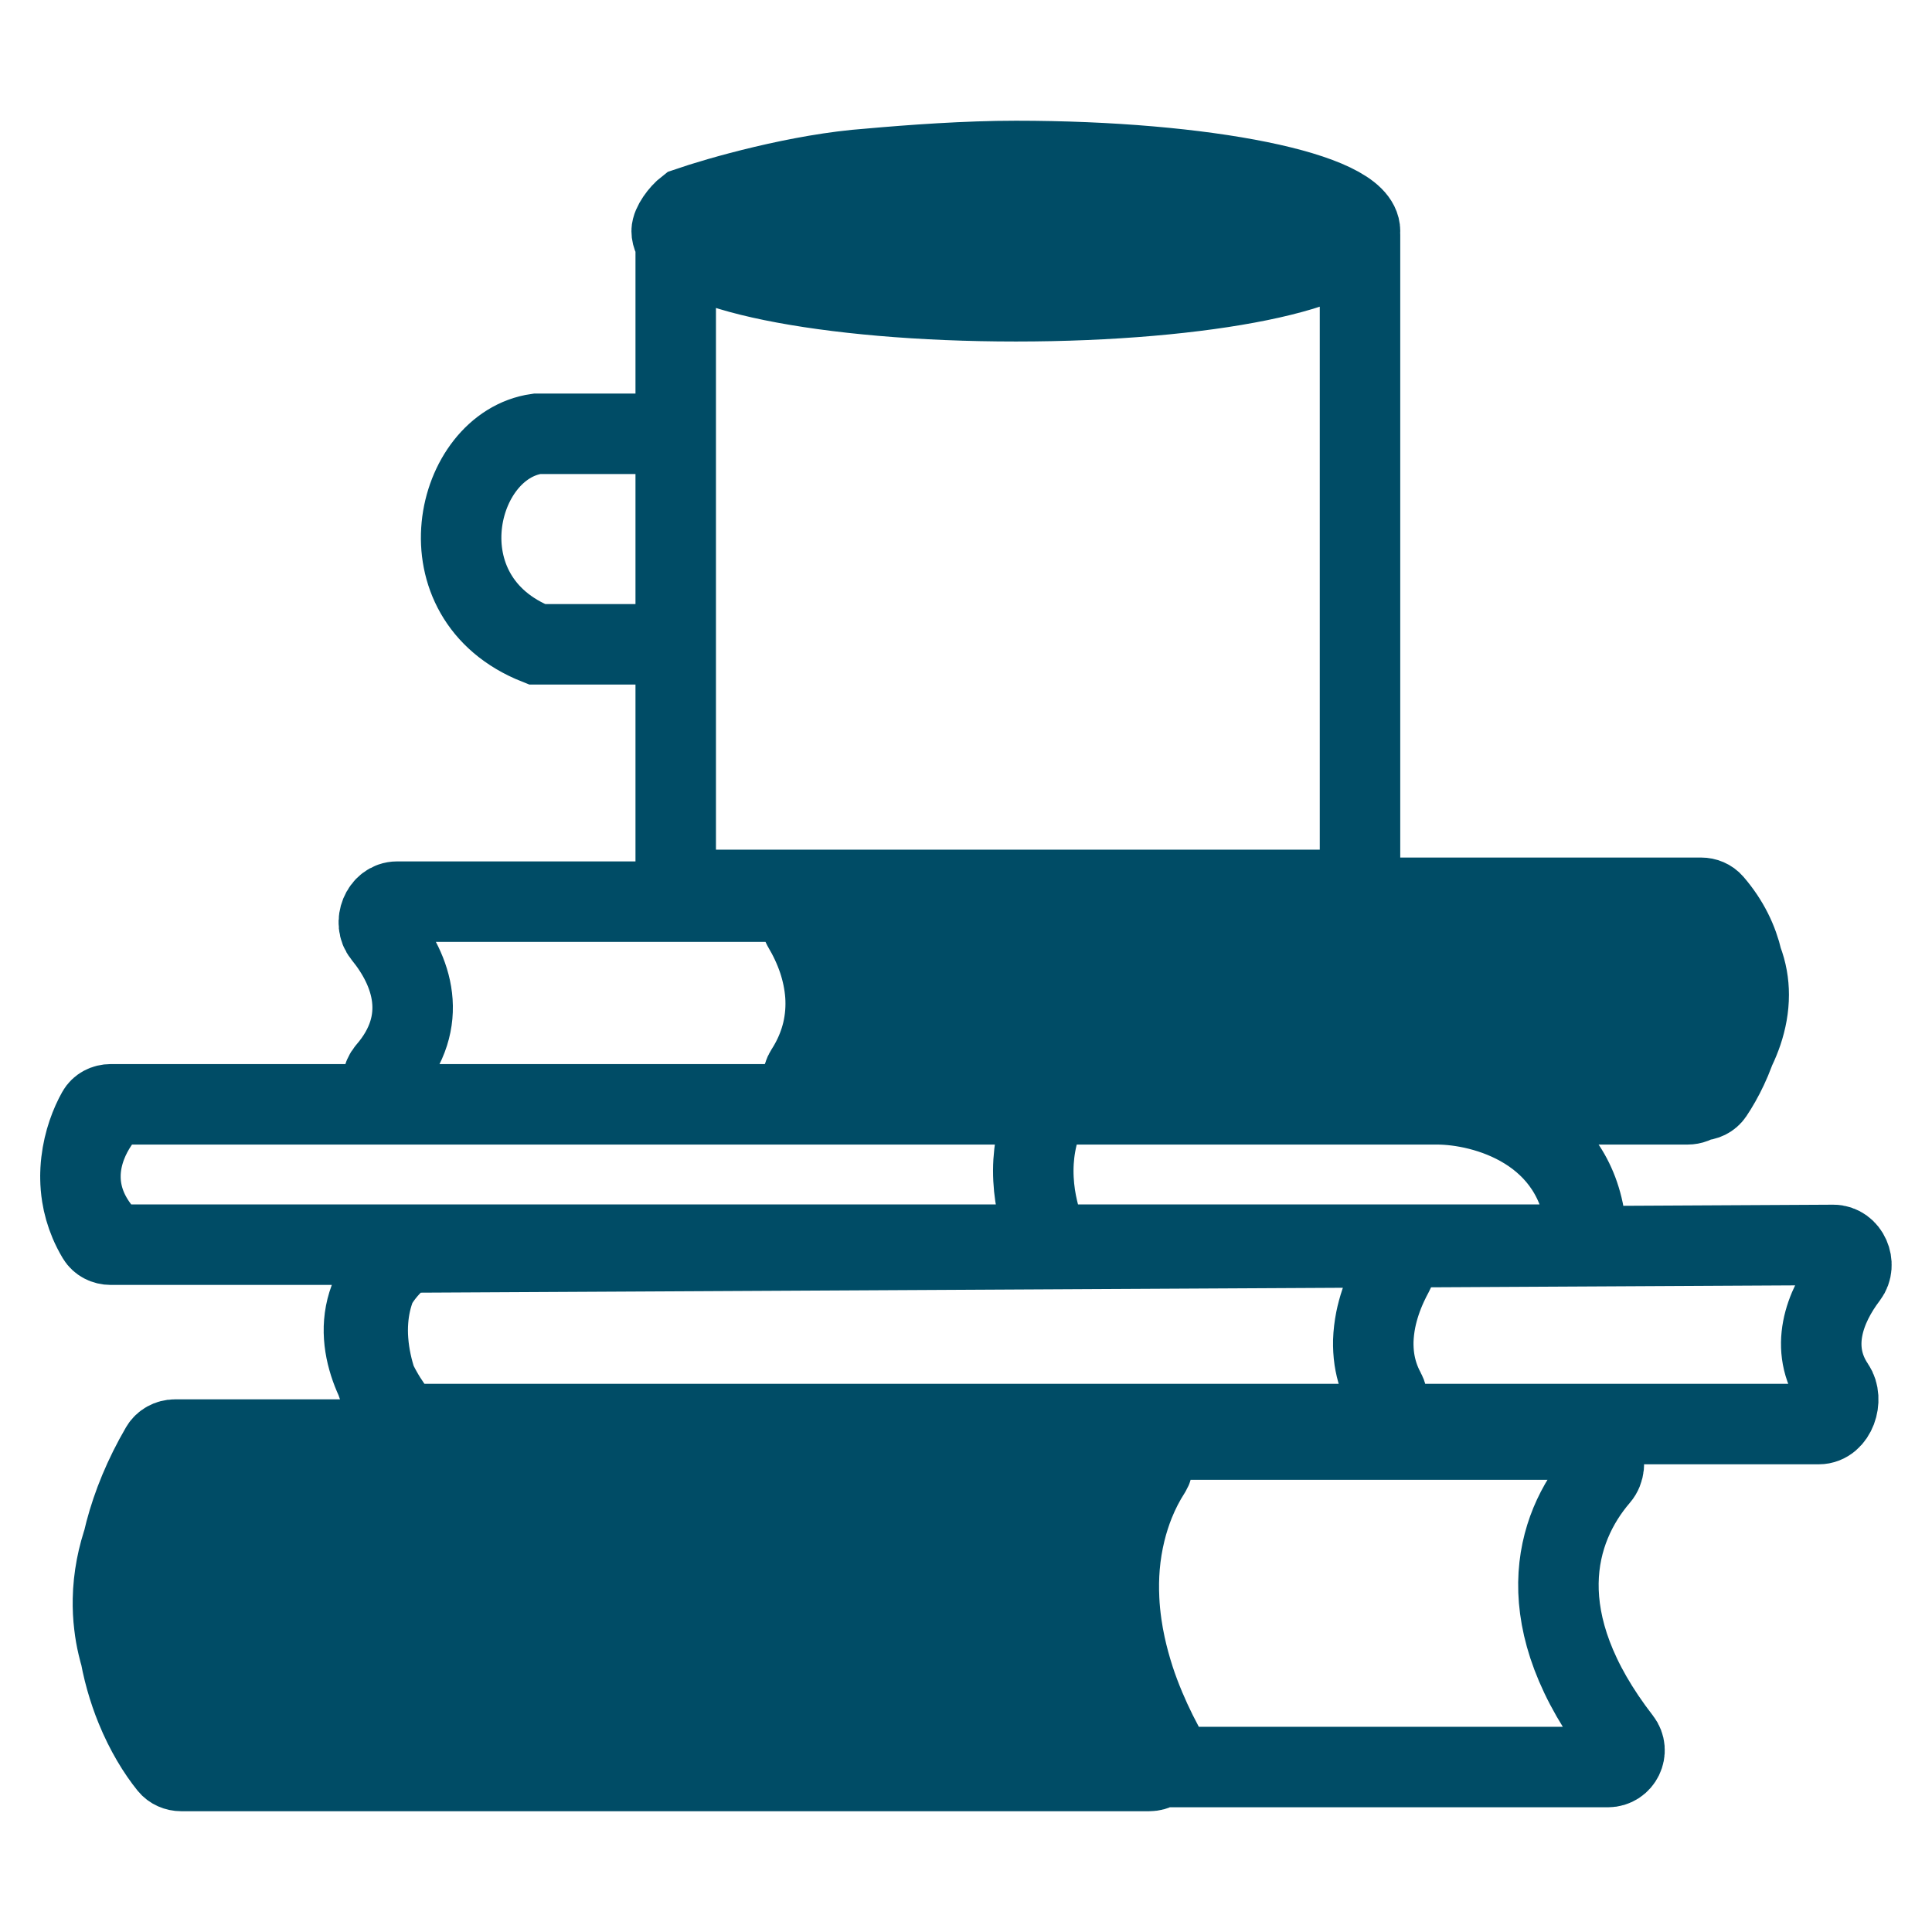 <svg width="32" height="32" viewBox="0 0 32 32" fill="none" xmlns="http://www.w3.org/2000/svg">
<path d="M19.055 24.378C19.186 24.172 19.039 23.844 18.789 23.844H2.897C2.801 23.844 2.711 23.894 2.664 23.974C2.384 24.455 2.195 24.922 2.077 25.369M19.055 24.378H2.631M19.055 24.378C18.958 24.529 18.867 24.702 18.789 24.896M19.277 28.932C19.374 29.111 19.244 29.333 19.034 29.333H3.001C2.922 29.333 2.846 29.3 2.798 29.241C2.612 29.011 2.412 28.688 2.25 28.29M19.277 28.932C19.236 28.855 19.197 28.779 19.159 28.704M19.277 28.932H2.879M13.299 15.352C13.181 15.155 13.319 14.87 13.556 14.87H28.174C28.25 14.87 28.323 14.9 28.372 14.957C28.632 15.258 28.784 15.579 28.858 15.9M13.299 15.352H28.523M13.299 15.352C13.398 15.518 13.488 15.705 13.556 15.908M11.192 3.893V14.74H22.526V3.893M21.511 4.344C21.511 4.63 18.936 4.861 16.825 4.861C14.713 4.861 12.519 4.63 12.519 4.344M21.511 4.344C21.511 4.059 18.936 3.441 16.825 3.441C14.713 3.441 12.519 4.059 12.519 4.344M21.511 4.344H12.519M10.723 7.185H8.895C7.525 7.379 6.938 9.897 8.895 10.672H10.723M28.523 15.352C28.416 15.228 28.287 15.107 28.134 14.988C28.087 14.953 28.029 14.934 27.97 14.934H6.578C6.317 14.934 6.183 15.285 6.344 15.482C6.826 16.072 7.122 16.911 6.41 17.735C6.24 17.932 6.365 18.291 6.631 18.291H27.952C28.022 18.291 28.089 18.266 28.137 18.218C28.297 18.061 28.464 17.858 28.607 17.625M28.523 15.352C28.679 15.532 28.787 15.716 28.858 15.9M28.858 15.9C29.058 16.765 28.696 17.634 28.371 18.118C28.324 18.188 28.242 18.227 28.155 18.227H13.59C13.348 18.227 13.216 17.934 13.343 17.736C13.367 17.699 13.389 17.662 13.41 17.625M28.858 15.9L13.556 15.908M28.858 15.9C28.932 16.093 28.964 16.287 28.964 16.476M13.556 15.908C13.615 16.087 13.656 16.278 13.671 16.476M13.671 16.476H28.964M13.671 16.476C13.685 16.676 13.671 16.884 13.621 17.094M28.964 16.476C28.964 16.689 28.924 16.897 28.858 17.094M28.858 17.094H13.621M28.858 17.094C28.794 17.283 28.707 17.461 28.607 17.625M13.621 17.094C13.578 17.27 13.51 17.448 13.41 17.625M13.41 17.625H28.607M6.23 21.286C6.326 21.121 6.46 20.96 6.641 20.806C6.687 20.766 6.748 20.745 6.81 20.745L30.364 20.62C30.617 20.619 30.753 20.944 30.603 21.141C30.216 21.65 29.961 22.332 30.384 22.957C30.535 23.179 30.401 23.587 30.125 23.587H6.836C6.758 23.587 6.685 23.556 6.636 23.498C6.529 23.372 6.418 23.218 6.321 23.044C6.229 22.882 6.15 22.703 6.097 22.513C5.988 22.125 5.99 21.696 6.23 21.286ZM6.23 21.286C6.291 21.133 6.375 20.984 6.487 20.84C6.534 20.779 6.61 20.745 6.689 20.745L22.821 20.621C23.05 20.619 23.189 20.884 23.081 21.079C23.045 21.145 23.01 21.214 22.977 21.286C22.895 21.464 22.827 21.66 22.786 21.863C22.764 21.976 22.75 22.091 22.746 22.207C22.744 22.308 22.749 22.411 22.764 22.513C22.791 22.692 22.847 22.871 22.941 23.044C23.058 23.259 22.92 23.587 22.669 23.587H6.716C6.621 23.587 6.533 23.54 6.489 23.46C6.315 23.153 6.133 22.699 6.097 22.207C6.088 22.094 6.088 21.979 6.097 21.863C6.112 21.67 6.153 21.476 6.23 21.286ZM2.631 24.378C2.734 24.232 2.85 24.085 2.978 23.937C3.028 23.878 3.104 23.844 3.183 23.844H26.246C26.52 23.844 26.665 24.255 26.489 24.458C25.747 25.321 25.306 26.829 26.85 28.823C26.988 29.002 26.862 29.268 26.63 29.268H3.347C3.286 29.268 3.226 29.249 3.18 29.21C3.081 29.13 2.98 29.037 2.879 28.932M2.631 24.378C2.507 24.553 2.4 24.726 2.309 24.896M18.789 24.896H2.309M18.789 24.896C18.731 25.042 18.679 25.2 18.638 25.369M2.309 24.896C2.115 25.26 1.993 25.612 1.928 25.949M2.077 25.369H18.638M2.077 25.369C1.833 26.294 1.895 27.129 2.086 27.811M18.638 25.369C18.594 25.55 18.561 25.743 18.544 25.949M18.544 25.949H1.928M18.544 25.949C18.53 26.12 18.527 26.3 18.536 26.488M1.928 25.949C1.893 26.133 1.874 26.313 1.871 26.488M1.871 26.488H18.536M1.871 26.488C1.868 26.634 1.875 26.776 1.892 26.915M18.536 26.488C18.542 26.626 18.556 26.768 18.577 26.915M18.638 27.254H1.951M18.638 27.254C18.613 27.139 18.593 27.026 18.577 26.915M18.638 27.254C18.677 27.434 18.727 27.619 18.789 27.811M1.951 27.254C1.925 27.144 1.905 27.031 1.892 26.915M1.951 27.254C2.084 27.829 2.365 28.322 2.676 28.704M1.892 26.915H18.577M18.789 27.811H2.086M18.789 27.811C18.84 27.967 18.9 28.127 18.969 28.29M2.086 27.811C2.134 27.98 2.189 28.141 2.25 28.29M2.25 28.29H18.969M18.969 28.29C19.026 28.426 19.089 28.563 19.159 28.704M19.159 28.704H2.676M2.676 28.704C2.743 28.785 2.811 28.861 2.879 28.932M1.613 18.411C1.656 18.334 1.742 18.291 1.833 18.291H16.942C17.144 18.291 17.277 18.498 17.219 18.684C17.161 18.873 17.13 19.06 17.119 19.24C17.107 19.438 17.119 19.627 17.145 19.803C17.17 19.964 17.206 20.114 17.247 20.249C17.301 20.427 17.17 20.616 16.977 20.616H1.833C1.742 20.616 1.656 20.573 1.611 20.497C1.562 20.415 1.52 20.332 1.485 20.249C1.422 20.099 1.38 19.95 1.357 19.803C1.326 19.607 1.326 19.417 1.347 19.24C1.386 18.903 1.5 18.611 1.613 18.411ZM1.809 18.367C1.856 18.317 1.924 18.291 1.994 18.291H23.799C24.586 18.291 26.121 18.712 26.269 20.354C26.282 20.498 26.159 20.616 26.009 20.616H1.994C1.924 20.616 1.856 20.59 1.807 20.541C1.143 19.864 1.286 19.156 1.57 18.684C1.644 18.561 1.727 18.454 1.809 18.367ZM22.526 3.828C22.526 4.47 19.974 4.99 16.826 4.99C13.677 4.99 11.125 4.47 11.125 3.828C11.125 3.724 11.256 3.537 11.381 3.441C11.906 3.26 13.243 2.877 14.392 2.795C15.097 2.732 16.005 2.666 16.826 2.666C19.974 2.666 22.526 3.186 22.526 3.828Z" stroke="#004C66" stroke-width="1.333" stroke-linecap="round"/>
</svg>

